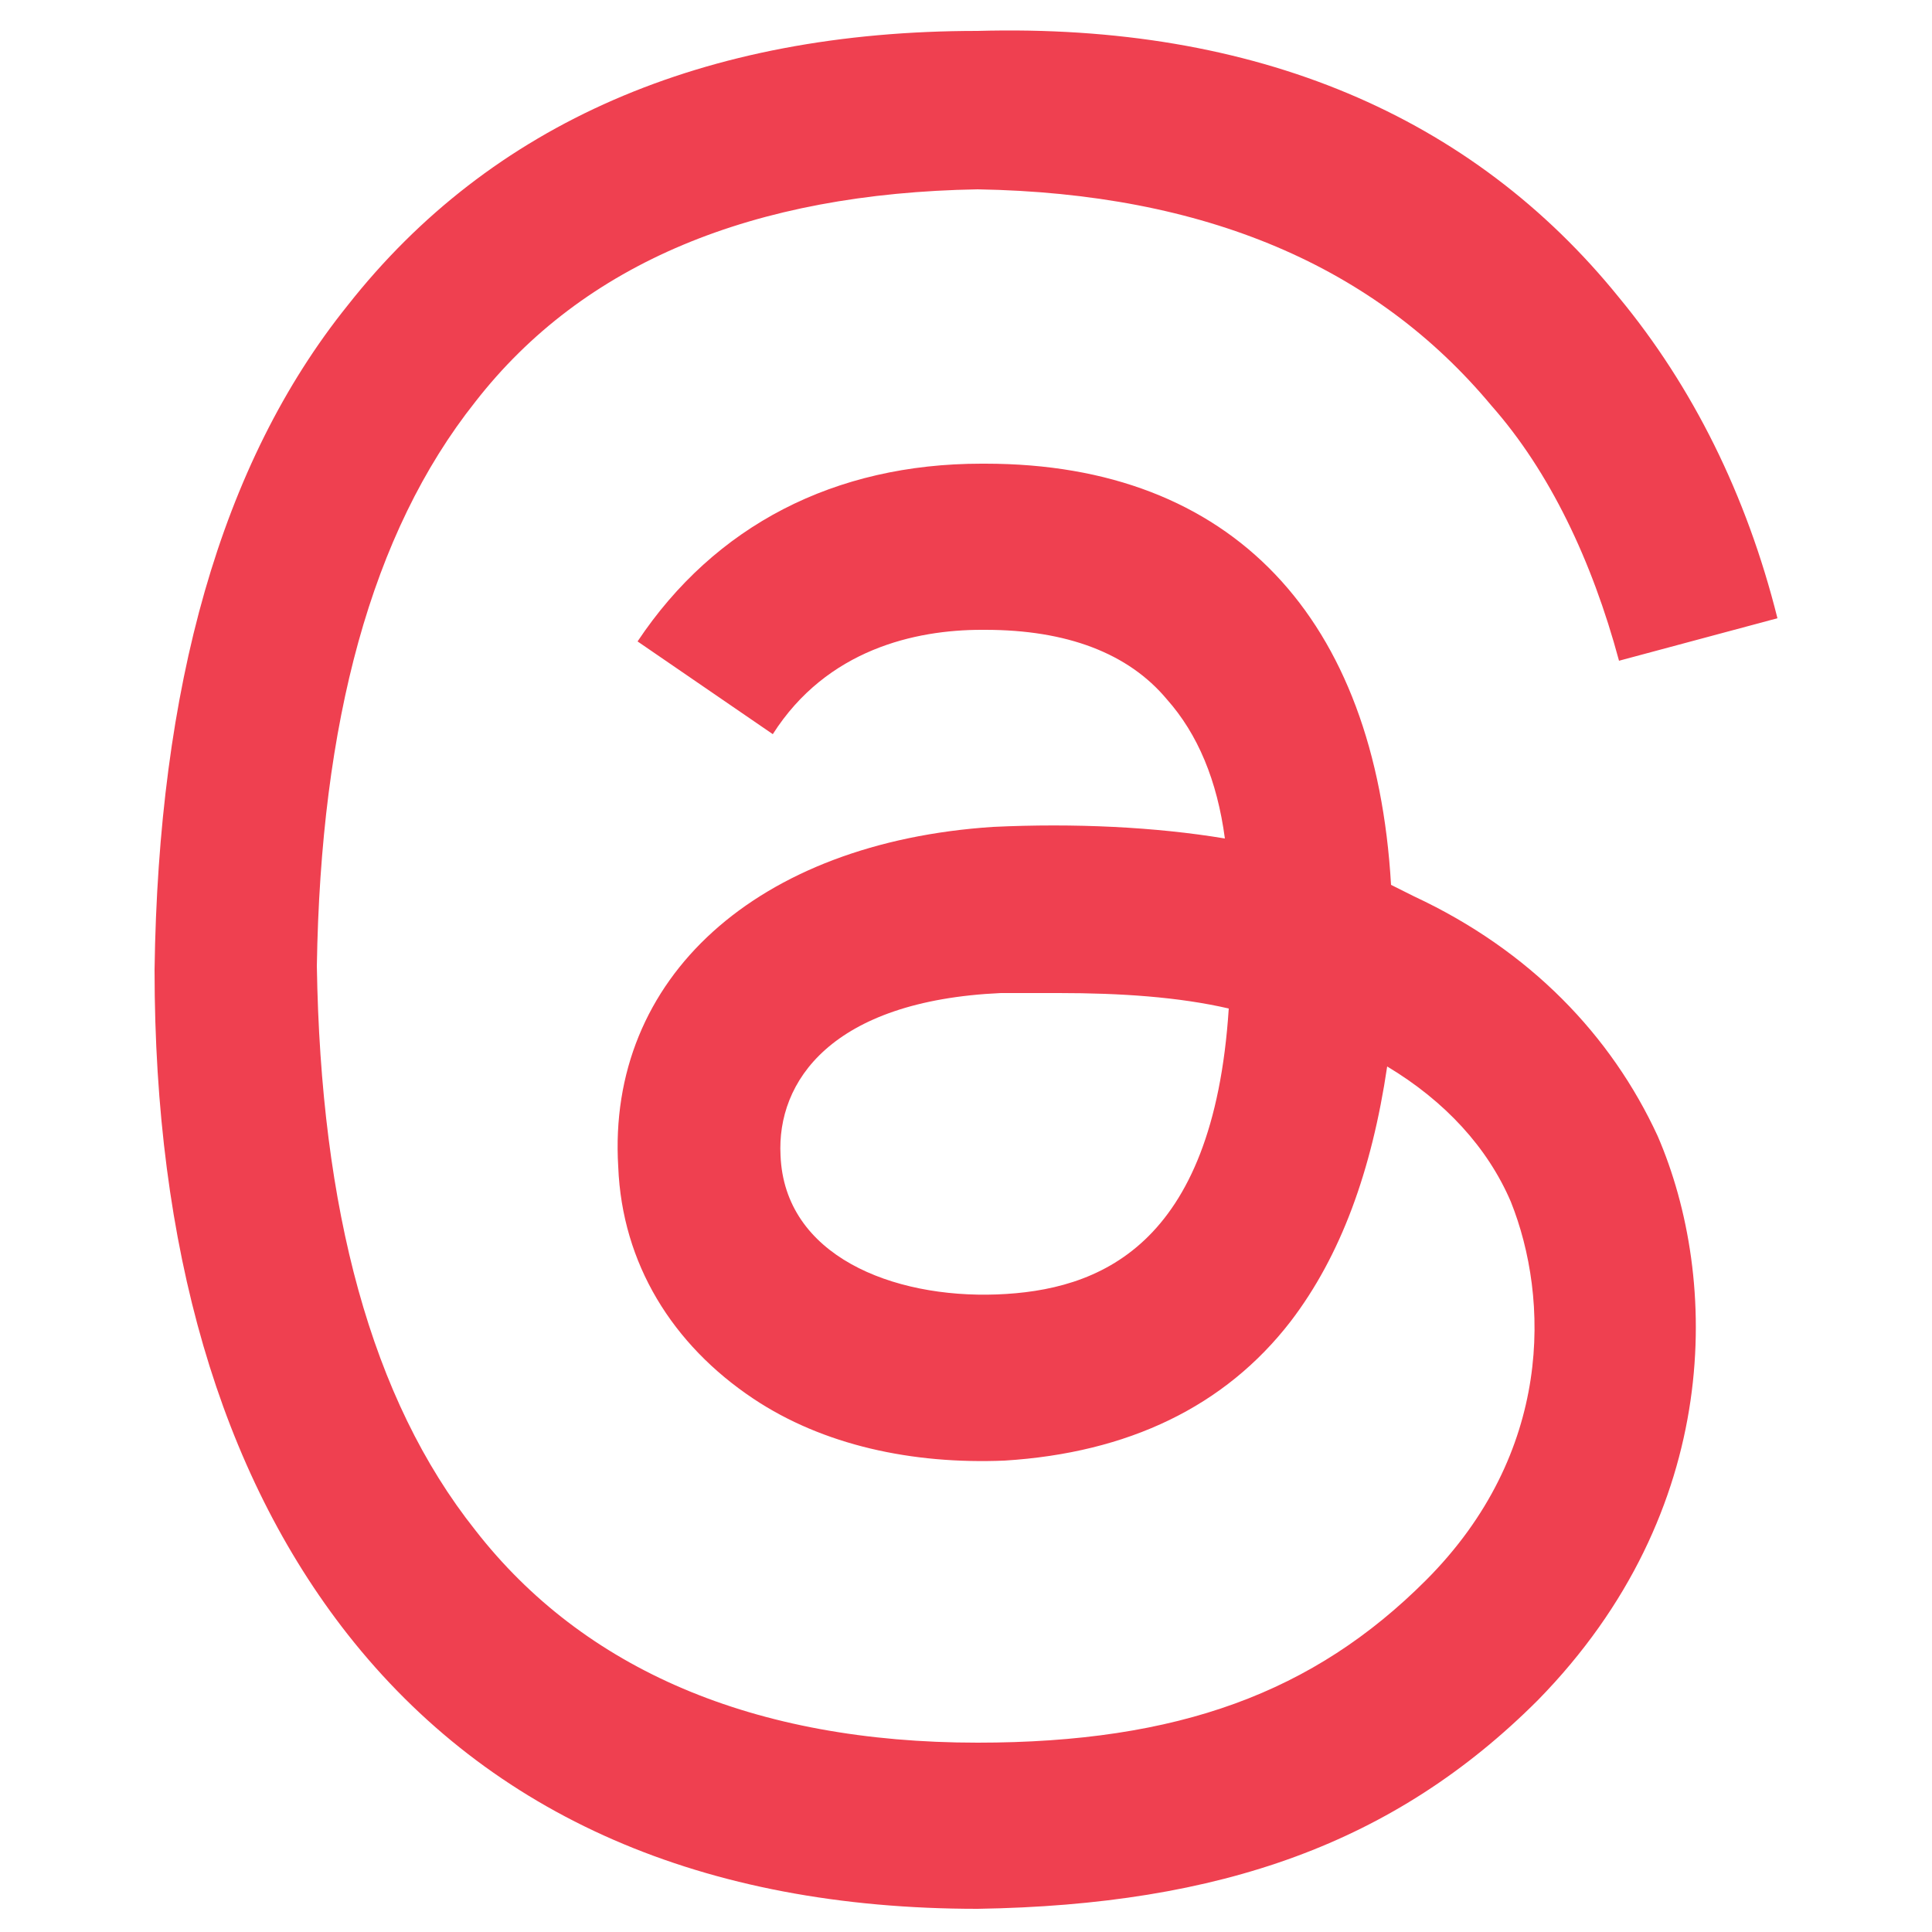 <?xml version="1.0" encoding="utf-8"?>
<!-- Generator: Adobe Illustrator 24.0.1, SVG Export Plug-In . SVG Version: 6.00 Build 0)  -->
<svg version="1.1" id="Layer_1" xmlns="http://www.w3.org/2000/svg" xmlns:xlink="http://www.w3.org/1999/xlink" x="0px" y="0px"
	 viewBox="0 0 50 50" style="enable-background:new 0 0 50 50;" xml:space="preserve">
<style type="text/css">
	.st0{fill-rule:evenodd;clip-rule:evenodd;fill:#EF4050;}
	.st1{fill:#EF4050;}
</style>
<path class="st0" d="M120.9,18.4c-0.1,13.6-11.2,24.5-24.8,24.3c-4.1,0-8-1.1-11.6-3l-13.6,4.3L75.4,31c-2.3-3.8-3.5-8.1-3.5-12.6
	C72,4.9,83-6,96.6-5.9C110-5.8,120.8,5,120.9,18.4z M96.4-2.1C85-2.1,75.8,7.1,75.7,18.4c0,4.3,1.4,8.5,3.9,12L77.1,38l7.9-2.5
	c9.4,6.3,22.2,3.8,28.5-5.6c6.3-9.4,3.8-22.2-5.6-28.5C104.5-0.9,100.5-2.1,96.4-2.1L96.4-2.1z M108.8,24c-0.3-0.3-0.7-0.6-1.2-0.7
	c-0.6-0.3-3.6-1.7-4.1-1.9c-0.4-0.3-1-0.2-1.3,0.2c0,0,0,0,0,0.1c-0.4,0.6-1.6,1.9-1.9,2.3c-0.3,0.4-0.9,0.5-1.3,0.2
	c-1.8-0.7-3.4-1.7-4.8-3c-1.3-1.2-2.4-2.6-3.3-4.1c-0.3-0.4-0.2-0.9,0.2-1.2c0,0,0,0,0,0c0.3-0.3,0.6-0.7,0.9-1
	c0.2-0.3,0.4-0.6,0.6-1c0.2-0.3,0.1-0.7,0-1c-0.1-0.3-1.4-3.2-1.9-4.4s-1-1-1.4-1s-0.8,0-1.2,0c-0.6,0-1.2,0.3-1.6,0.7
	c-1.4,1.3-2.1,3.1-2.1,5c0,2.9,2.2,5.8,2.5,6.2s4.2,6.6,10.3,9s6.1,1.6,7.2,1.5s3.6-1.4,4.1-2.8C108.8,26,108.9,25,108.8,24
	L108.8,24z"/>
<path class="st1" d="M36,22.9c0.2,0.1,0.4,0.2,0.6,0.3c3,1.4,5.1,3.6,6.3,6.2c1.6,3.7,1.7,9.7-3.1,14.6c-3.7,3.7-8.2,5.3-14.5,5.4h0
	C18.2,49.4,12.7,47,9,42.3c-3.3-4.2-5-10-5-17.2v0v0c0.1-7.3,1.7-13.1,5-17.2c3.7-4.7,9.2-7.1,16.3-7.1h0C32.5,0.6,38.1,3,41.9,7.7
	c1.9,2.3,3.3,5.1,4.1,8.3l-4.1,1.1c-0.7-2.6-1.8-4.9-3.3-6.6c-3-3.6-7.4-5.5-13.3-5.6c-5.8,0.1-10.2,1.9-13,5.5
	c-2.7,3.4-4,8.3-4.1,14.6c0.1,6.3,1.4,11.2,4.1,14.6c2.8,3.6,7.2,5.5,13,5.5c5.2,0,8.7-1.3,11.6-4.2c3.3-3.3,3.2-7.3,2.2-9.8
	c-0.6-1.4-1.7-2.6-3.2-3.5c-0.4,2.7-1.2,4.9-2.5,6.6c-1.7,2.2-4.2,3.4-7.4,3.6c-2.4,0.1-4.7-0.4-6.5-1.6c-2.1-1.4-3.4-3.5-3.5-6
	c-0.3-4.9,3.6-8.4,9.7-8.8c2.1-0.1,4.2,0,6,0.3c-0.2-1.5-0.7-2.7-1.5-3.6c-1-1.2-2.6-1.8-4.7-1.8h-0.1c-1.7,0-4,0.5-5.4,2.7
	l-3.5-2.4c2-3,5.1-4.6,8.9-4.6h0.1C31.9,12,35.6,16,36,22.9L36,22.9L36,22.9z M20.2,29.9c0.1,2.6,2.9,3.7,5.6,3.6
	c2.6-0.1,5.6-1.2,6-7.4c-1.3-0.3-2.8-0.4-4.4-0.4c-0.5,0-1,0-1.5,0C21.5,25.9,20.1,28,20.2,29.9L20.2,29.9L20.2,29.9z"/>
</svg>
